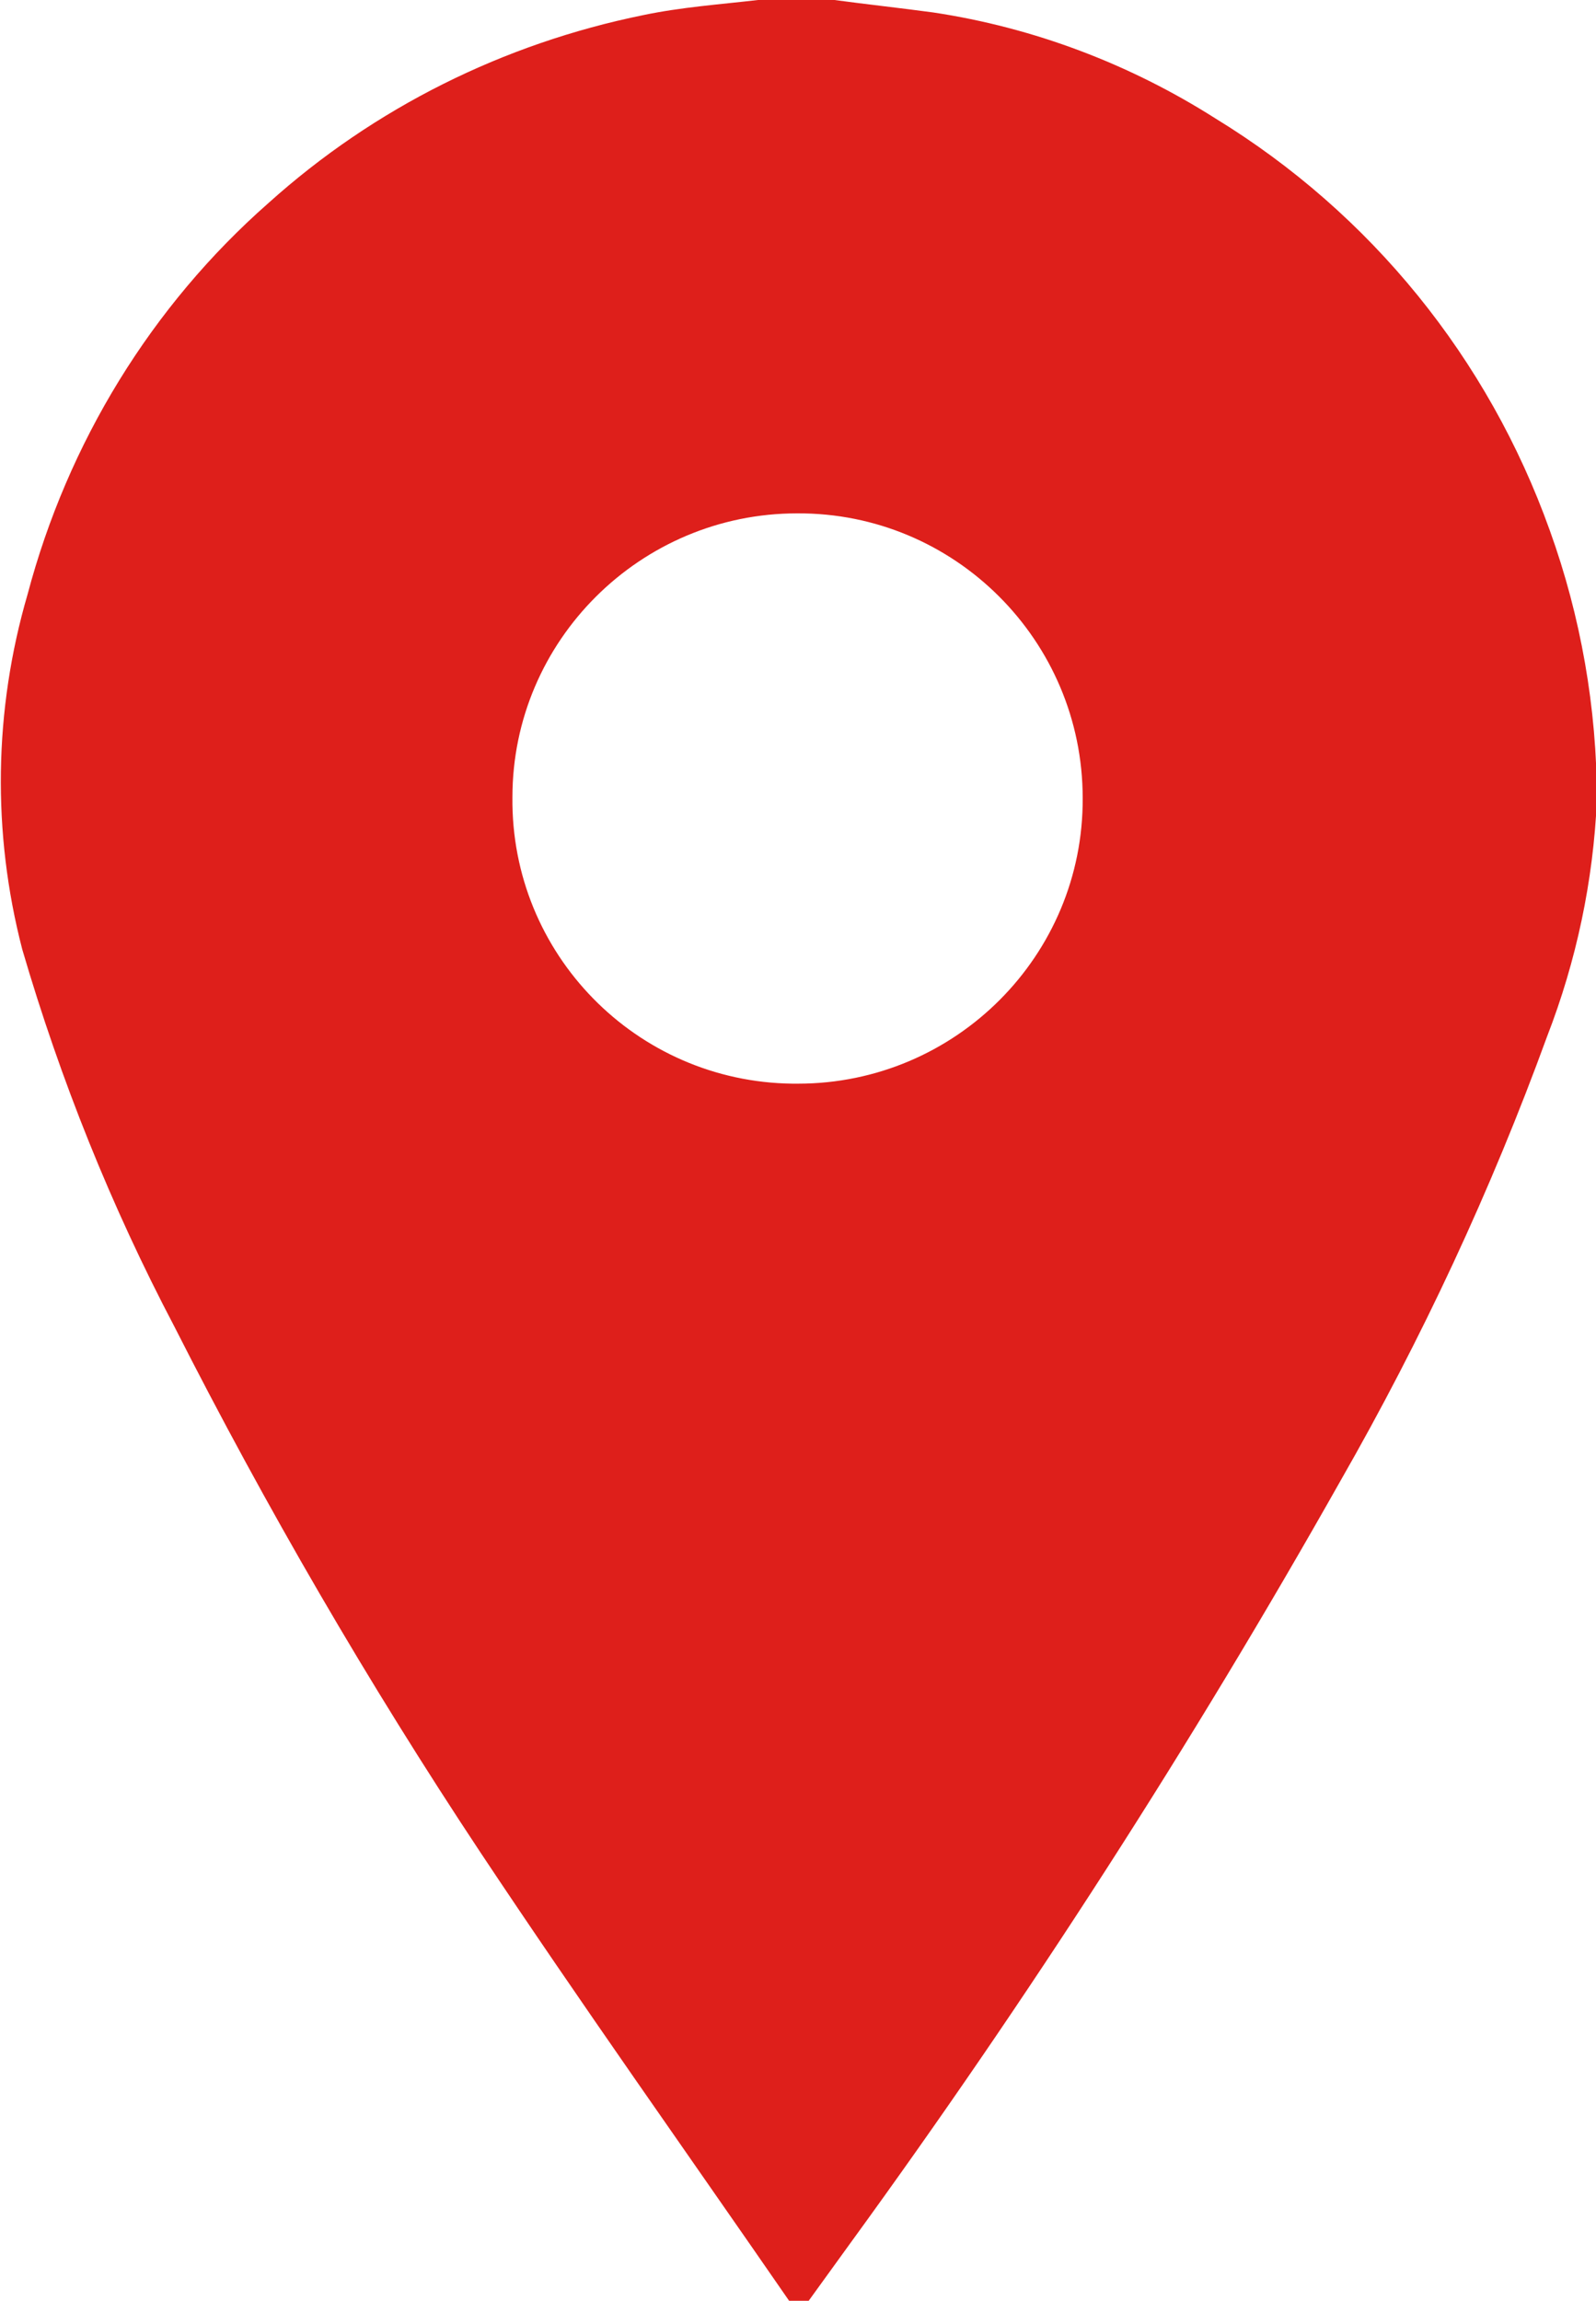 <?xml version="1.0" encoding="UTF-8"?>
<svg xmlns="http://www.w3.org/2000/svg" xmlns:xlink="http://www.w3.org/1999/xlink" id="Calque_1" data-name="Calque 1" viewBox="0 0 17.94 25.86">
  <defs>
    <style>
      .cls-1 {
        fill: #de1f1b;
      }

      .cls-2 {
        clip-path: url(#clippath);
      }

      .cls-3 {
        fill: none;
      }
    </style>
    <clipPath id="clippath">
      <rect class="cls-3" x="0" width="17.94" height="25.86"></rect>
    </clipPath>
  </defs>
  <g id="Groupe_842" data-name="Groupe 842">
    <g class="cls-2">
      <g id="Groupe_841" data-name="Groupe 841">
        <path id="Tracé_14895" data-name="Tracé 14895" class="cls-1" d="m8.87,25.86c-1.16-1.68-2.34-3.34-3.47-5.04-1.26-1.9-2.41-3.88-3.44-5.91-.71-1.35-1.28-2.77-1.71-4.24-.34-1.31-.32-2.69.06-3.99.45-1.7,1.39-3.24,2.71-4.4C4.21,1.21,5.66.49,7.23.17c.43-.09.86-.12,1.29-.17h.86c.37.05.74.09,1.11.14,1.13.17,2.21.58,3.17,1.19,1.75,1.07,3.07,2.7,3.76,4.63.35.97.53,2,.53,3.03-.04.91-.23,1.81-.56,2.66-.63,1.73-1.41,3.4-2.32,4.99-1.67,2.96-3.51,5.82-5.51,8.57-.16.22-.31.43-.47.65h-.2Zm.1-13.68c1.77,0,3.21-1.44,3.2-3.21,0-1.77-1.44-3.21-3.21-3.2-1.76,0-3.2,1.43-3.2,3.19-.02,1.76,1.39,3.2,3.15,3.22.02,0,.04,0,.07,0"></path>
      </g>
    </g>
  </g>
</svg>
